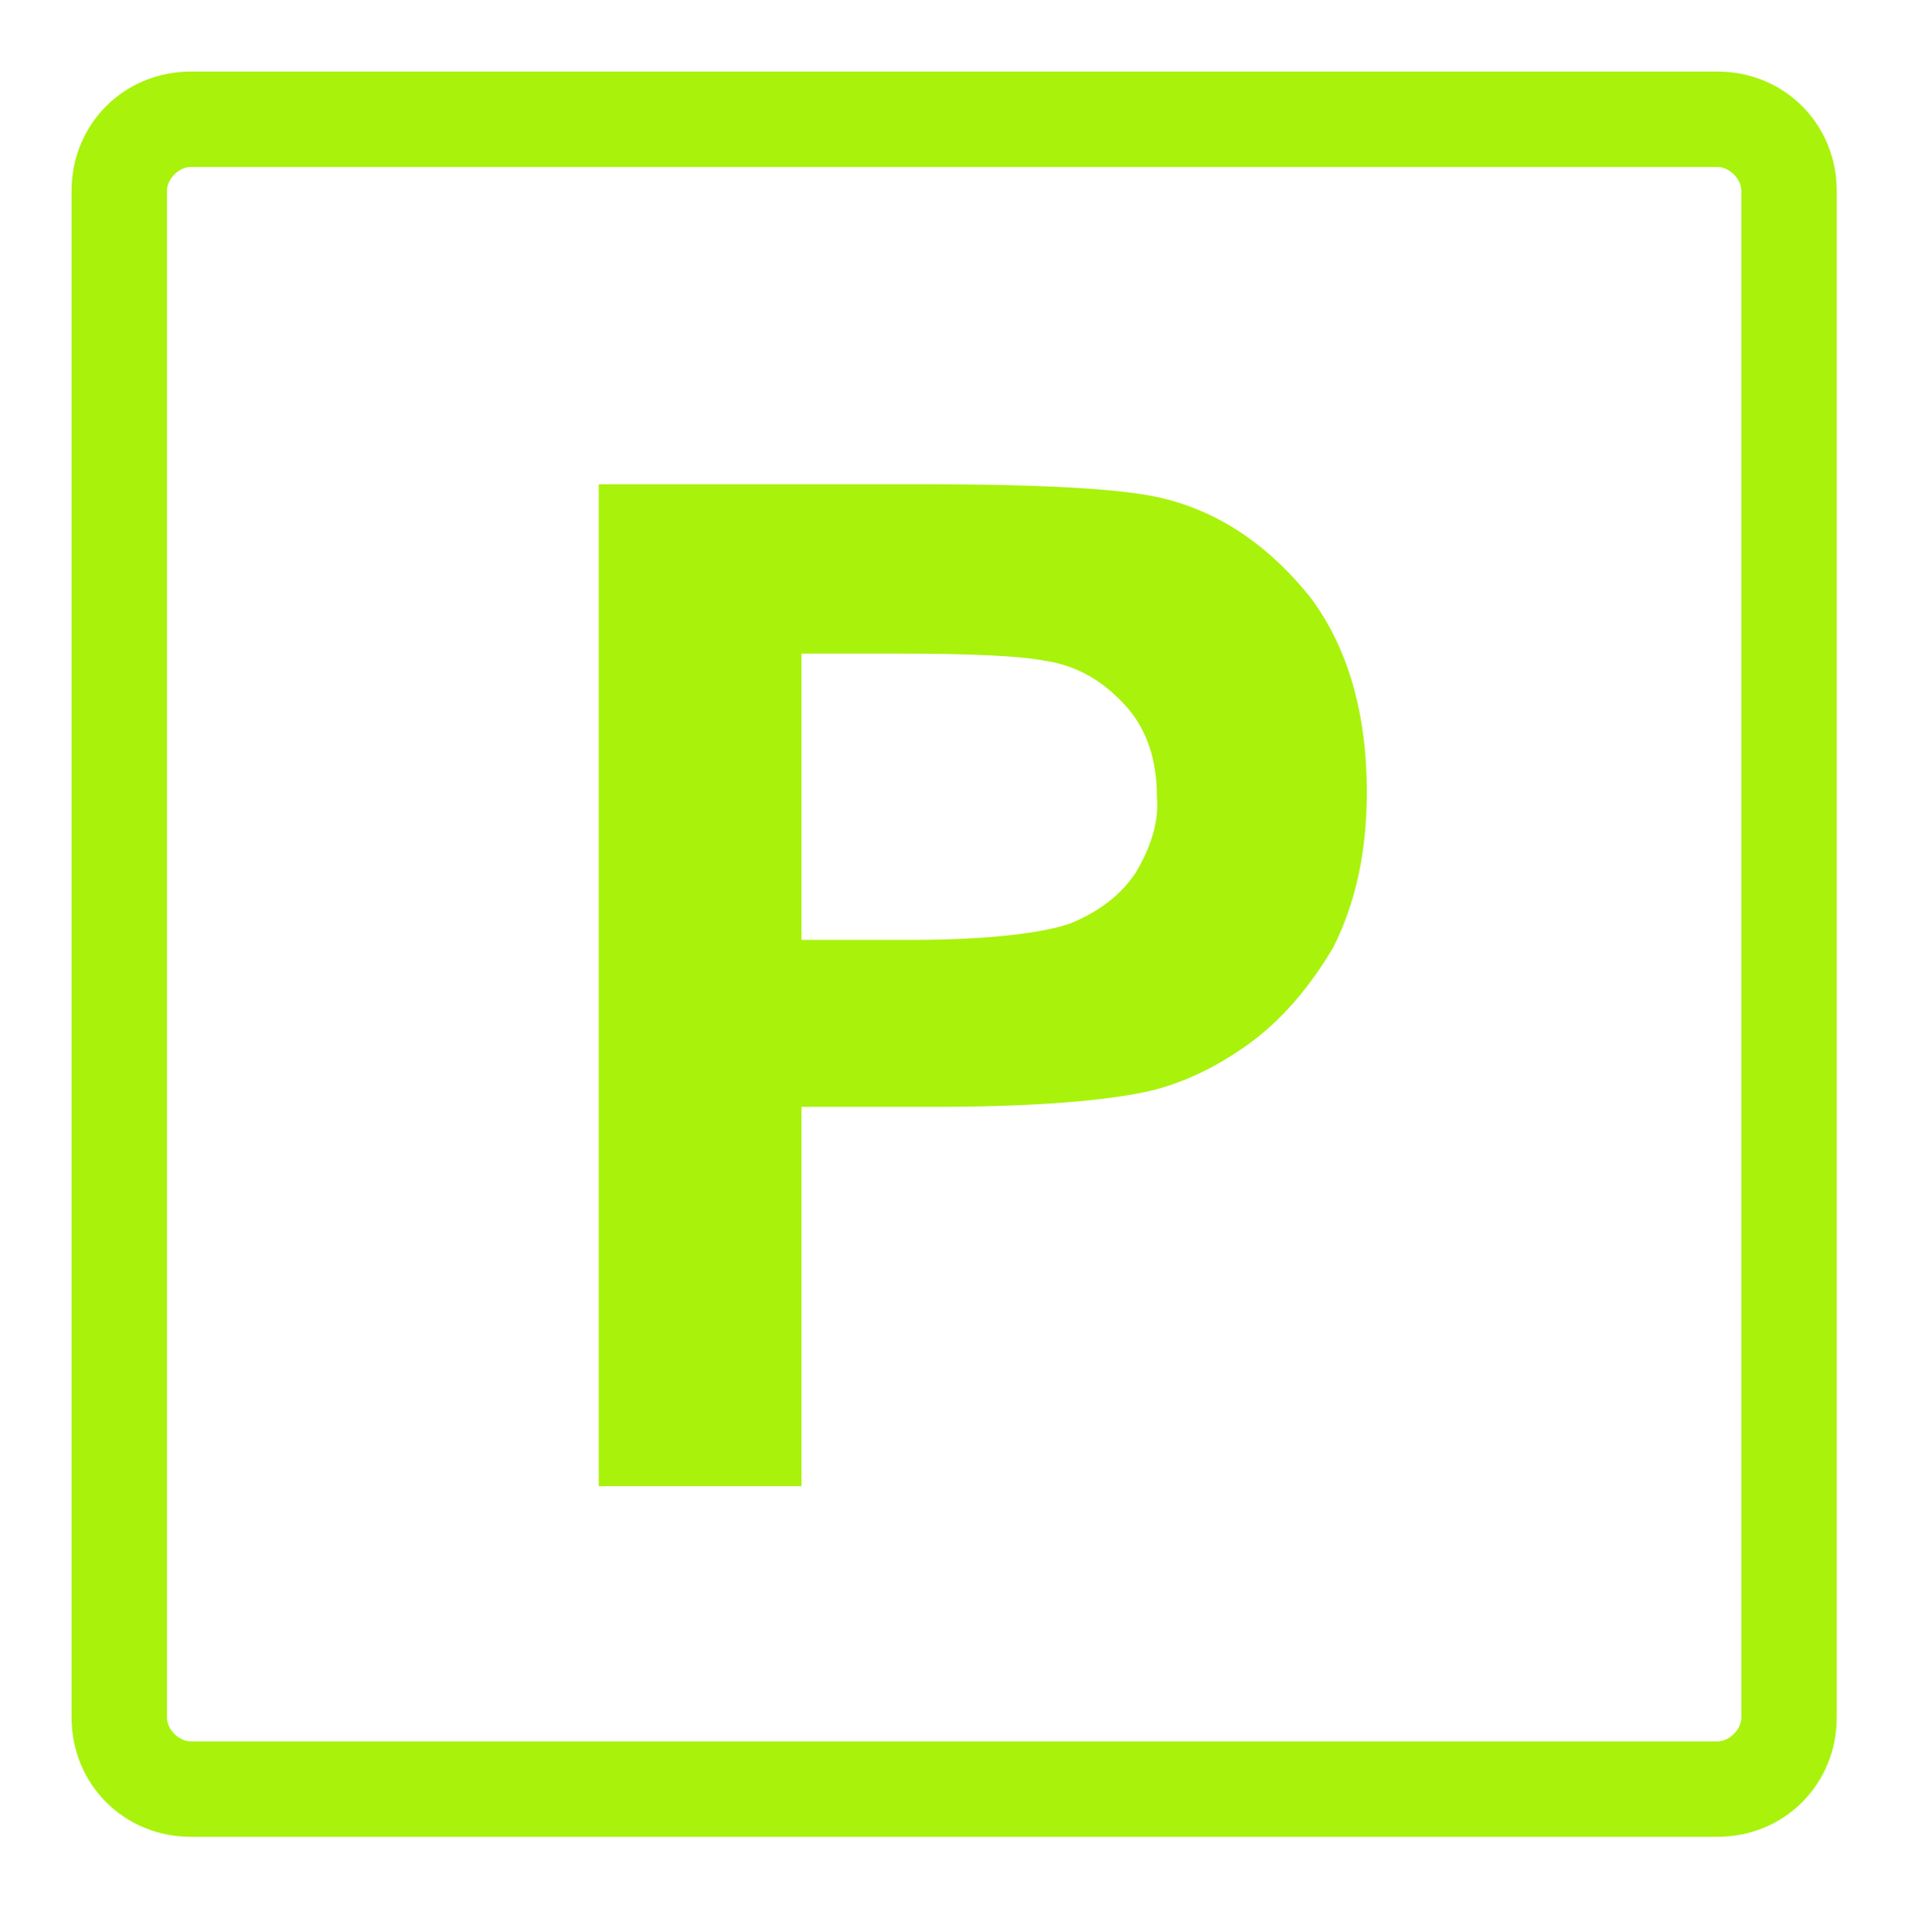 <svg xmlns="http://www.w3.org/2000/svg" xmlns:xlink="http://www.w3.org/1999/xlink" id="Livello_1" x="0px" y="0px" viewBox="0 0 80.7 81" style="enable-background:new 0 0 80.7 81;" xml:space="preserve"><style type="text/css">	.st0{fill:#A9F20C;}</style><g>	<path class="st0" d="M72,3H8C5.2,3,3,5.2,3,8v64c0,2.8,2.2,5,5,5h64c2.8,0,5-2.2,5-5V8C77,5.2,74.8,3,72,3z M73,72c0,0.5-0.5,1-1,1  H8c-0.5,0-1-0.5-1-1V8c0-0.5,0.5-1,1-1h64c0.5,0,1,0.5,1,1V72z"></path>	<path class="st0" d="M48.8,20.9c-1.6-0.4-4.9-0.6-10.1-0.6H25.1v42h8.5V46.4h5.5c3.8,0,6.8-0.2,8.8-0.6c1.5-0.3,3-1,4.4-2  c1.4-1,2.6-2.4,3.6-4.1c0.9-1.8,1.4-3.9,1.4-6.5c0-3.3-0.8-6.1-2.4-8.2C53.2,22.9,51.2,21.5,48.8,20.9z M47.6,36.6  c-0.6,0.9-1.5,1.6-2.7,2.1c-1.1,0.4-3.4,0.7-6.7,0.7h-4.6V27.4h4.1c3.1,0,5.1,0.1,6.1,0.3c1.4,0.2,2.5,0.9,3.4,1.9  c0.9,1,1.3,2.3,1.3,3.8C48.6,34.5,48.2,35.6,47.6,36.6z"></path></g></svg>